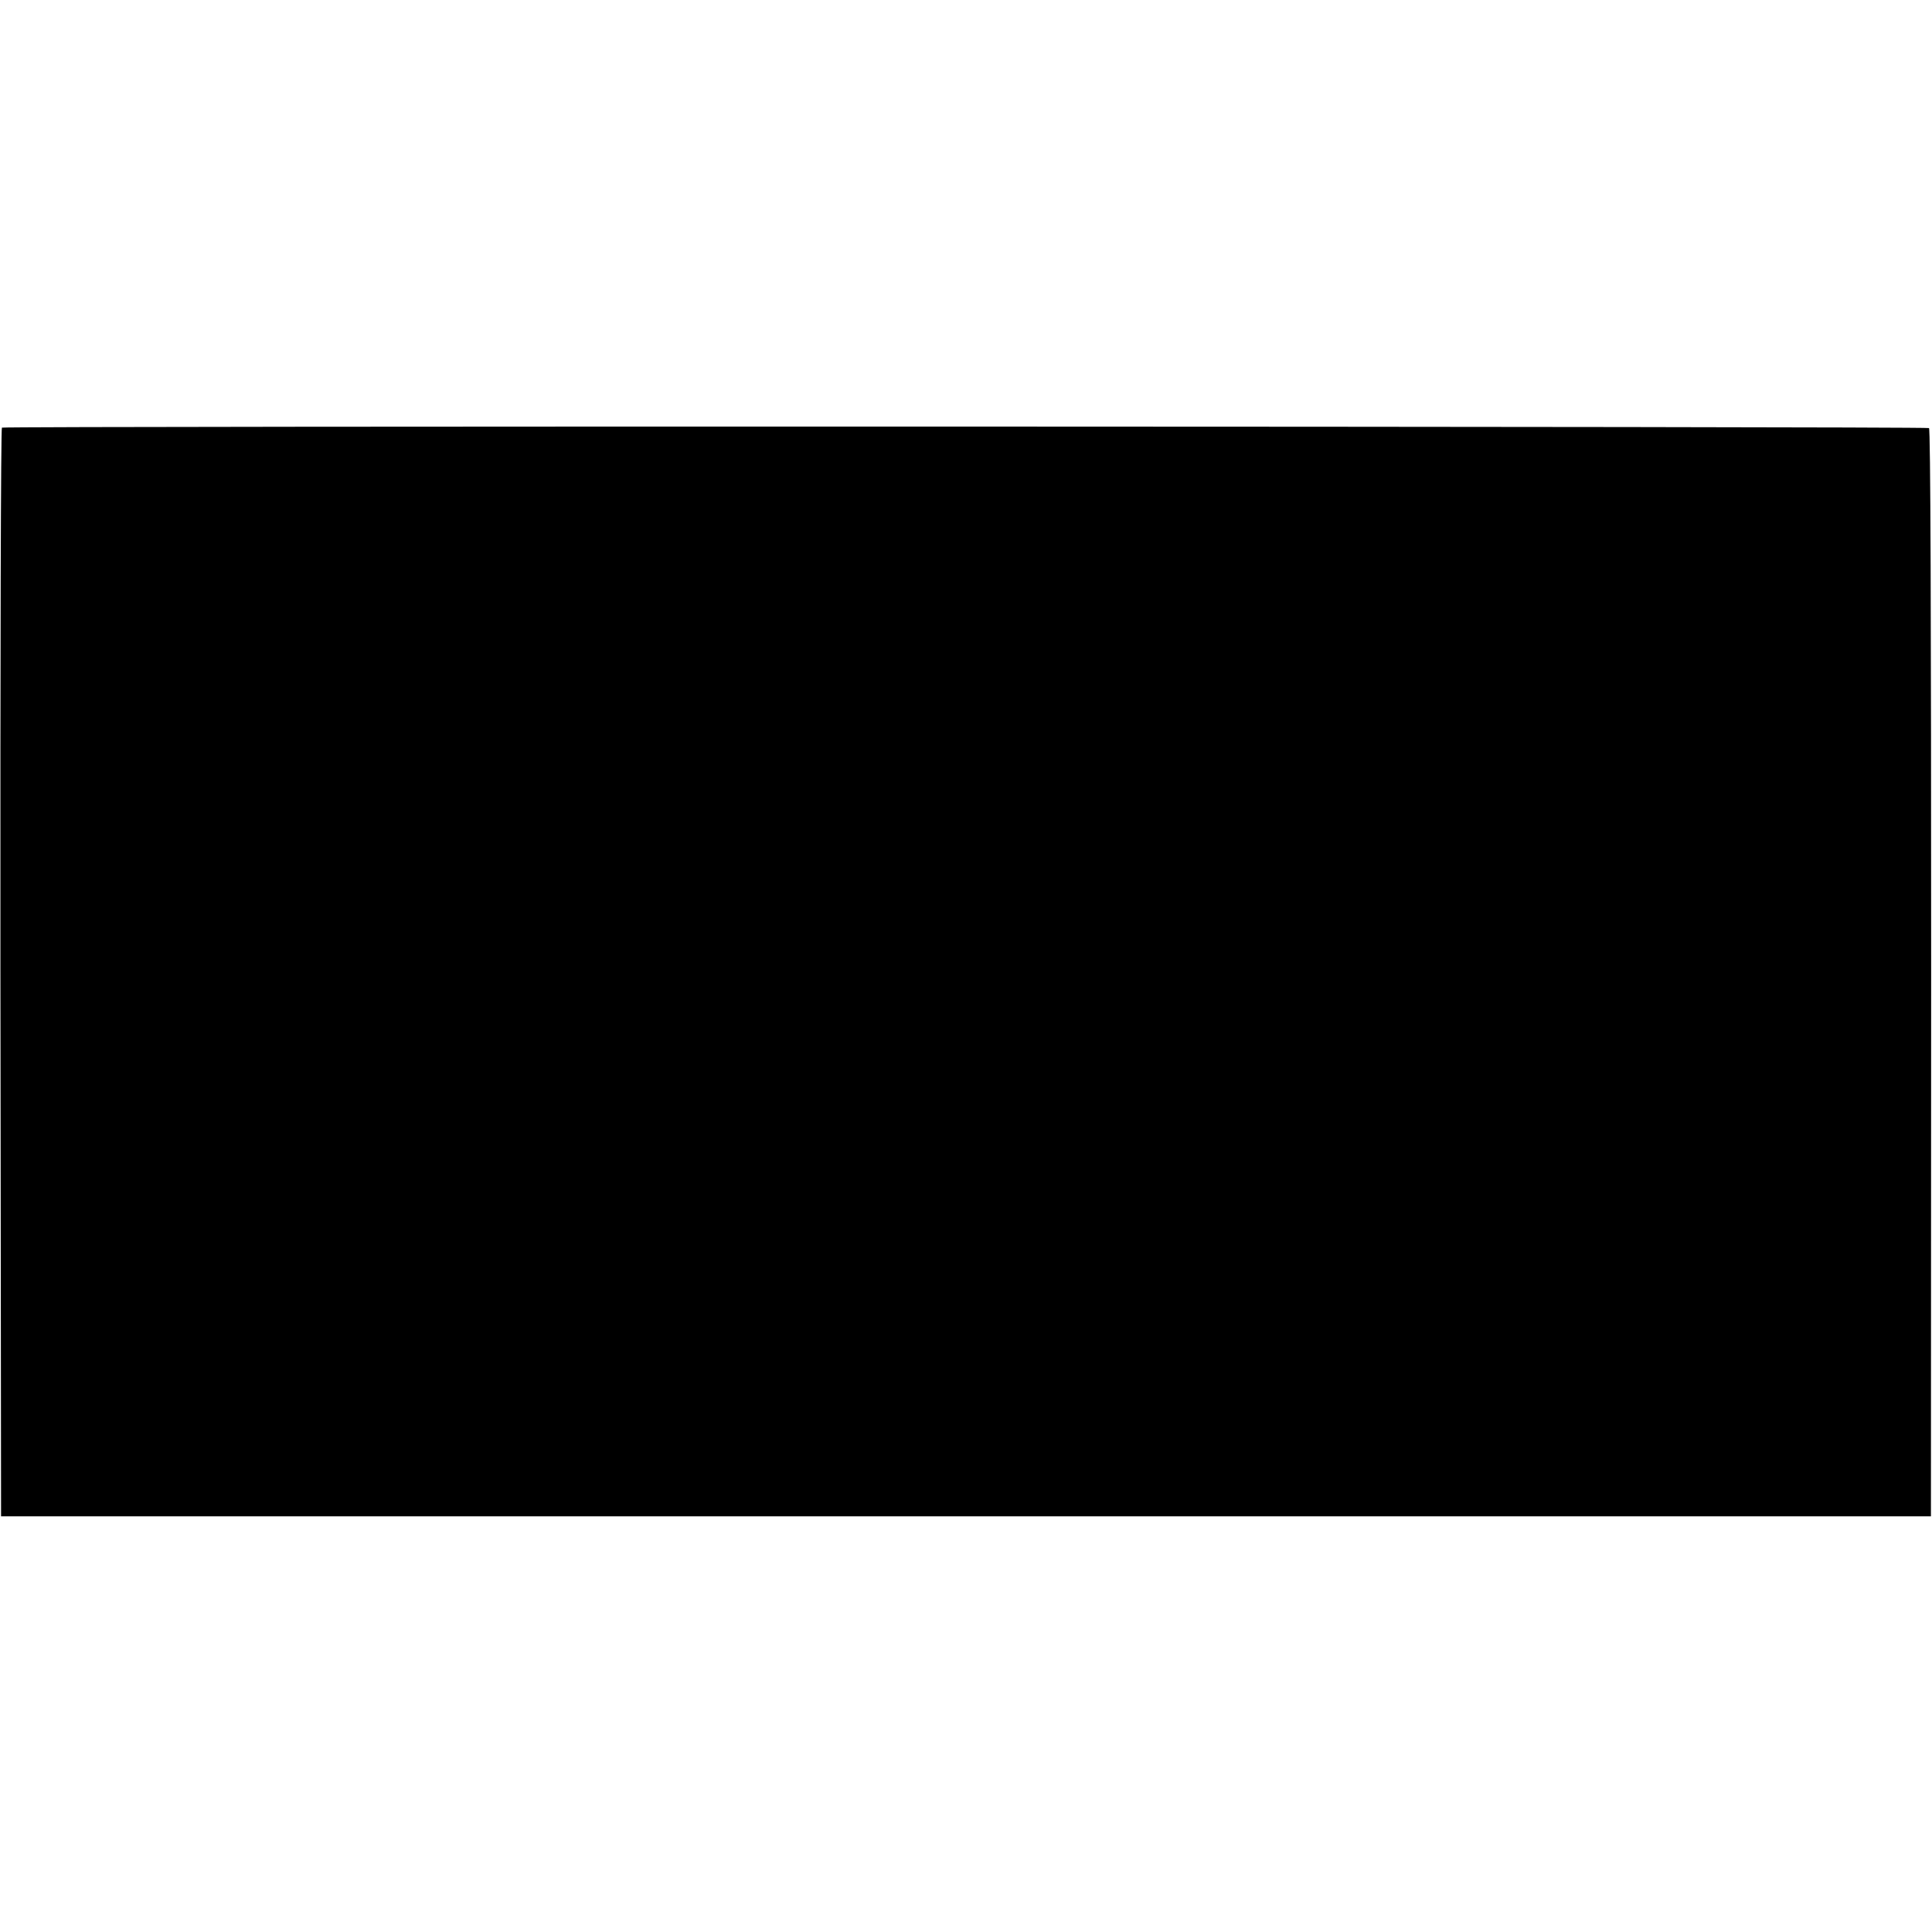 <?xml version="1.0" standalone="no"?>
<!DOCTYPE svg PUBLIC "-//W3C//DTD SVG 20010904//EN"
 "http://www.w3.org/TR/2001/REC-SVG-20010904/DTD/svg10.dtd">
<svg version="1.0" xmlns="http://www.w3.org/2000/svg"
 width="904pt" height="904pt" viewBox="0 0 904 904"
 preserveAspectRatio="xMidYMid meet">
<g transform="translate(0,904) scale(0.1,-0.1)"
fill="#000000" stroke="none">
<path d="M9 7039 c-5 -3 -8 -1036 -7 -2550 l3 -2544 4515 0 4515 0 1 2543 c0
1691 -3 2545 -10 2549 -12 8 -9004 10 -9017 2z"/>
</g>
</svg>

